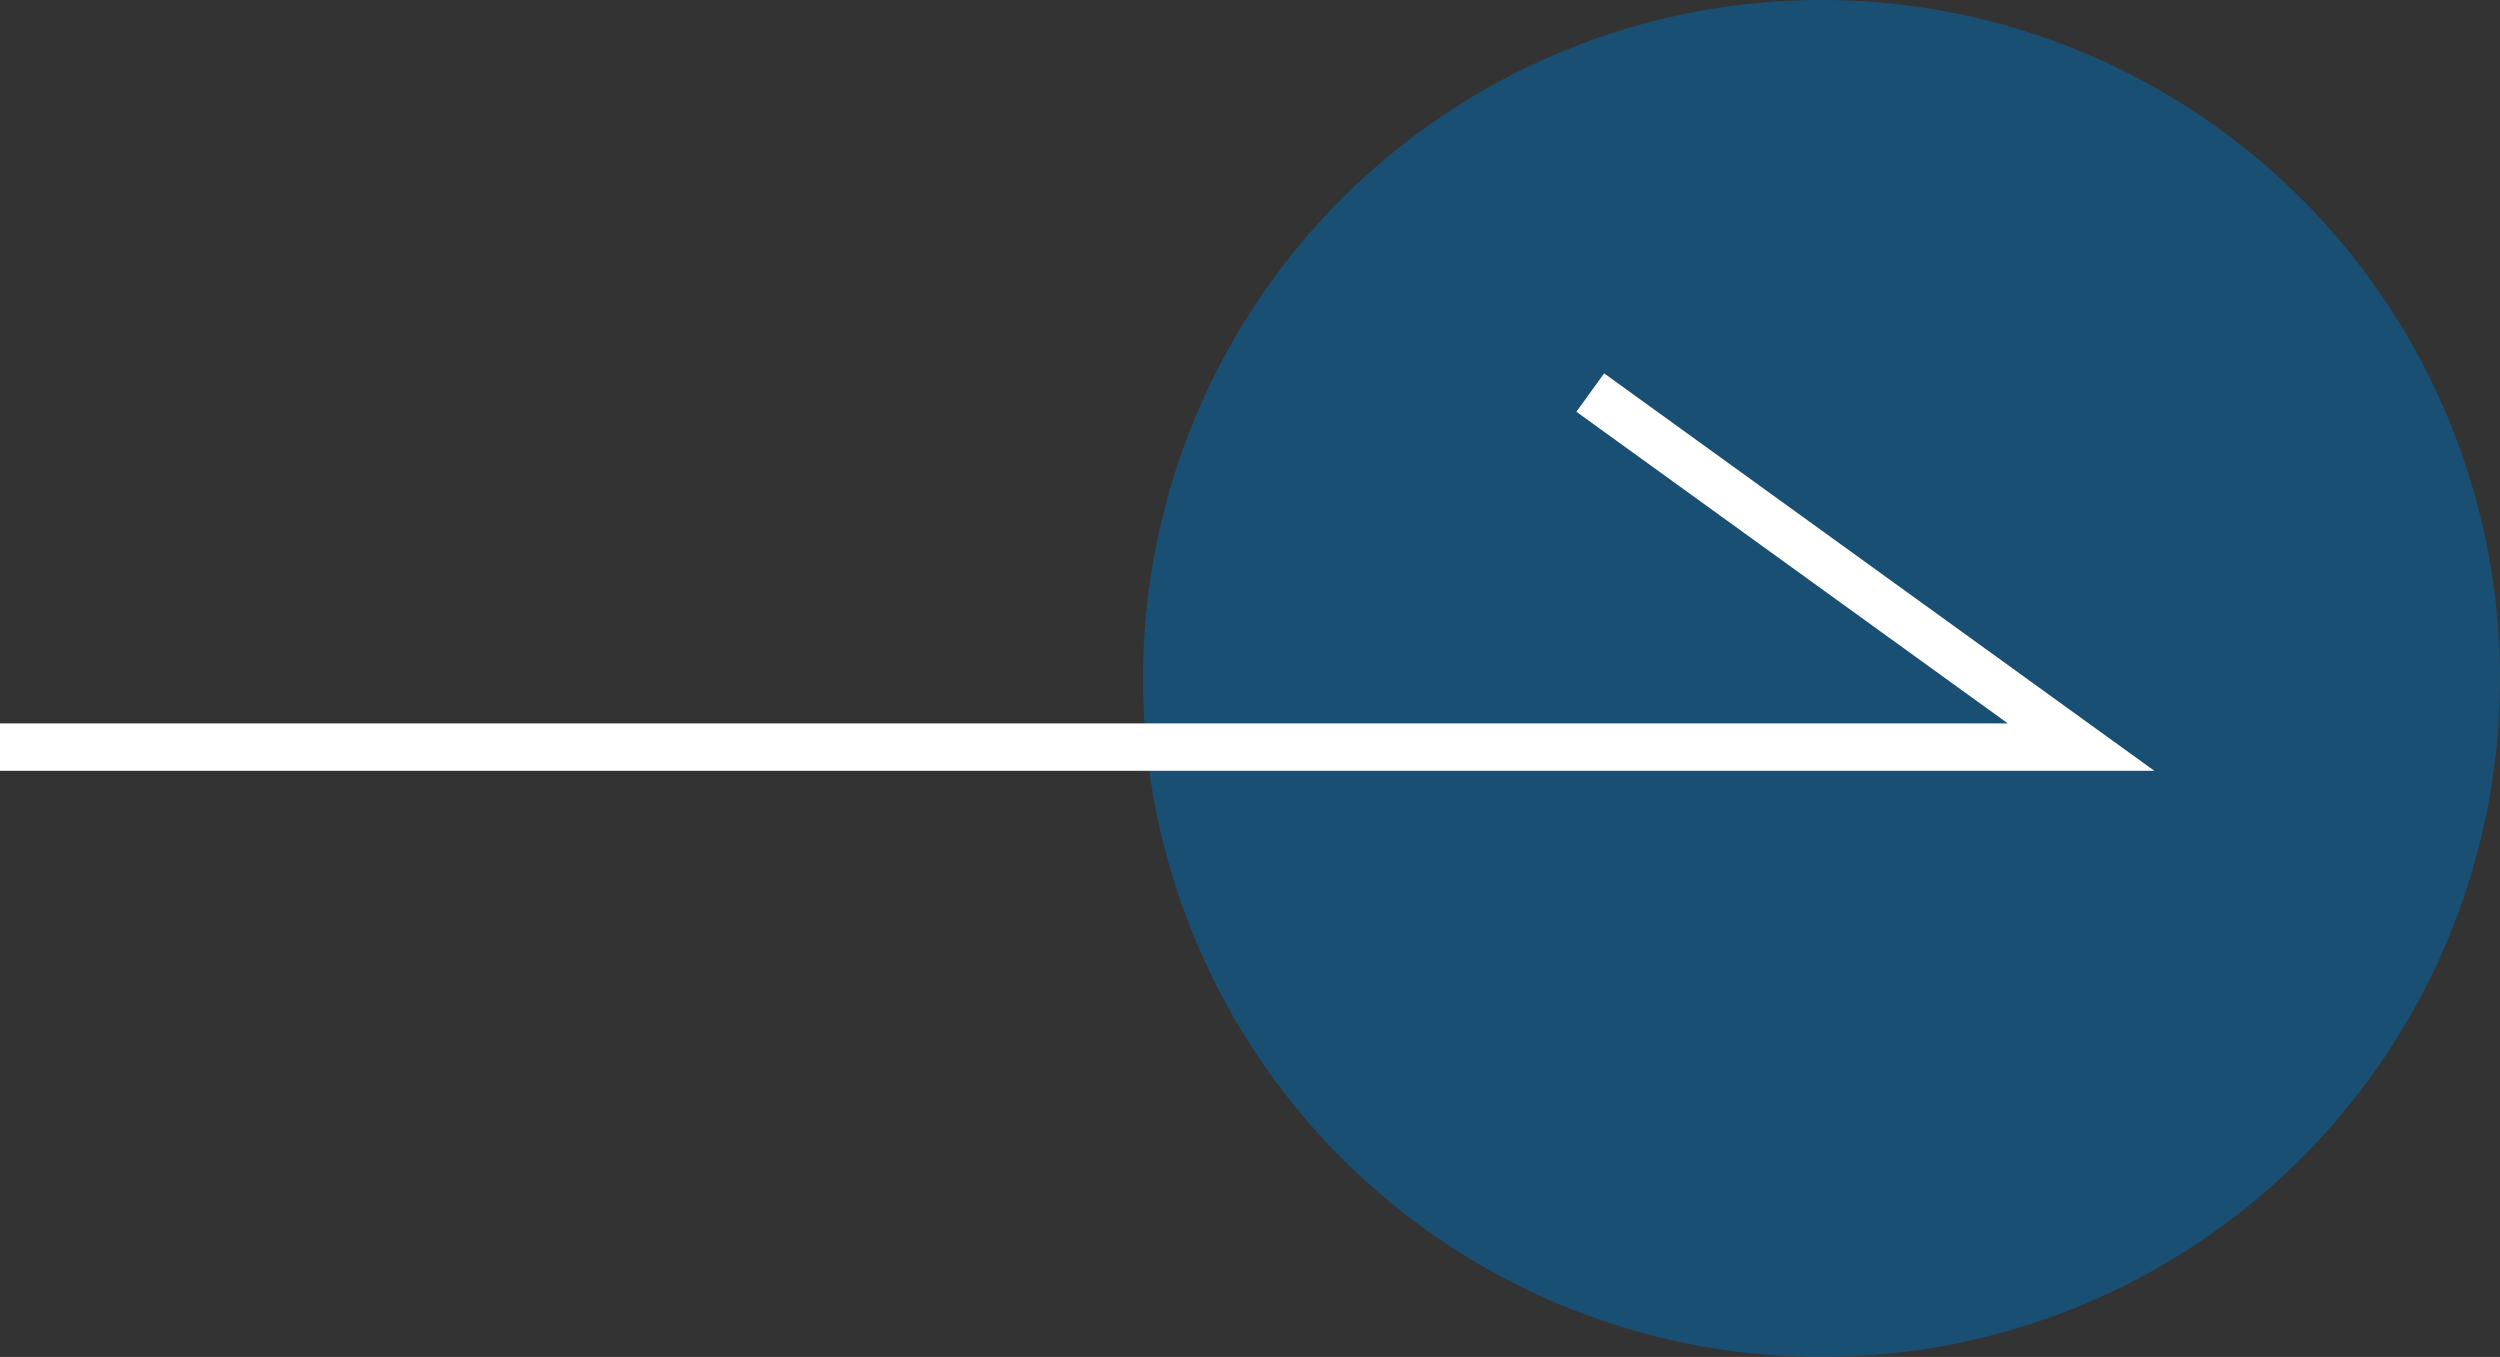 <svg id="Group_1064" data-name="Group 1064" xmlns="http://www.w3.org/2000/svg" width="105.533" height="57.281" viewBox="0 0 105.533 57.281">
  <rect x="0" y="0" width="105.533" height="57.281" fill="#333333" stroke="none"/>
  <g id="Group_1063" data-name="Group 1063" transform="translate(48.251 0)" opacity="0.5">
    <circle id="Ellipse_14" data-name="Ellipse 14" cx="28.641" cy="28.641" r="28.641" fill="#006bb2"/>
  </g>
  <path id="Path_112" data-name="Path 112" d="M834.13,3285l20.719,14.967H767" transform="translate(-767 -3268.429)" fill="none" stroke="#fff" stroke-width="2"/>
</svg>
